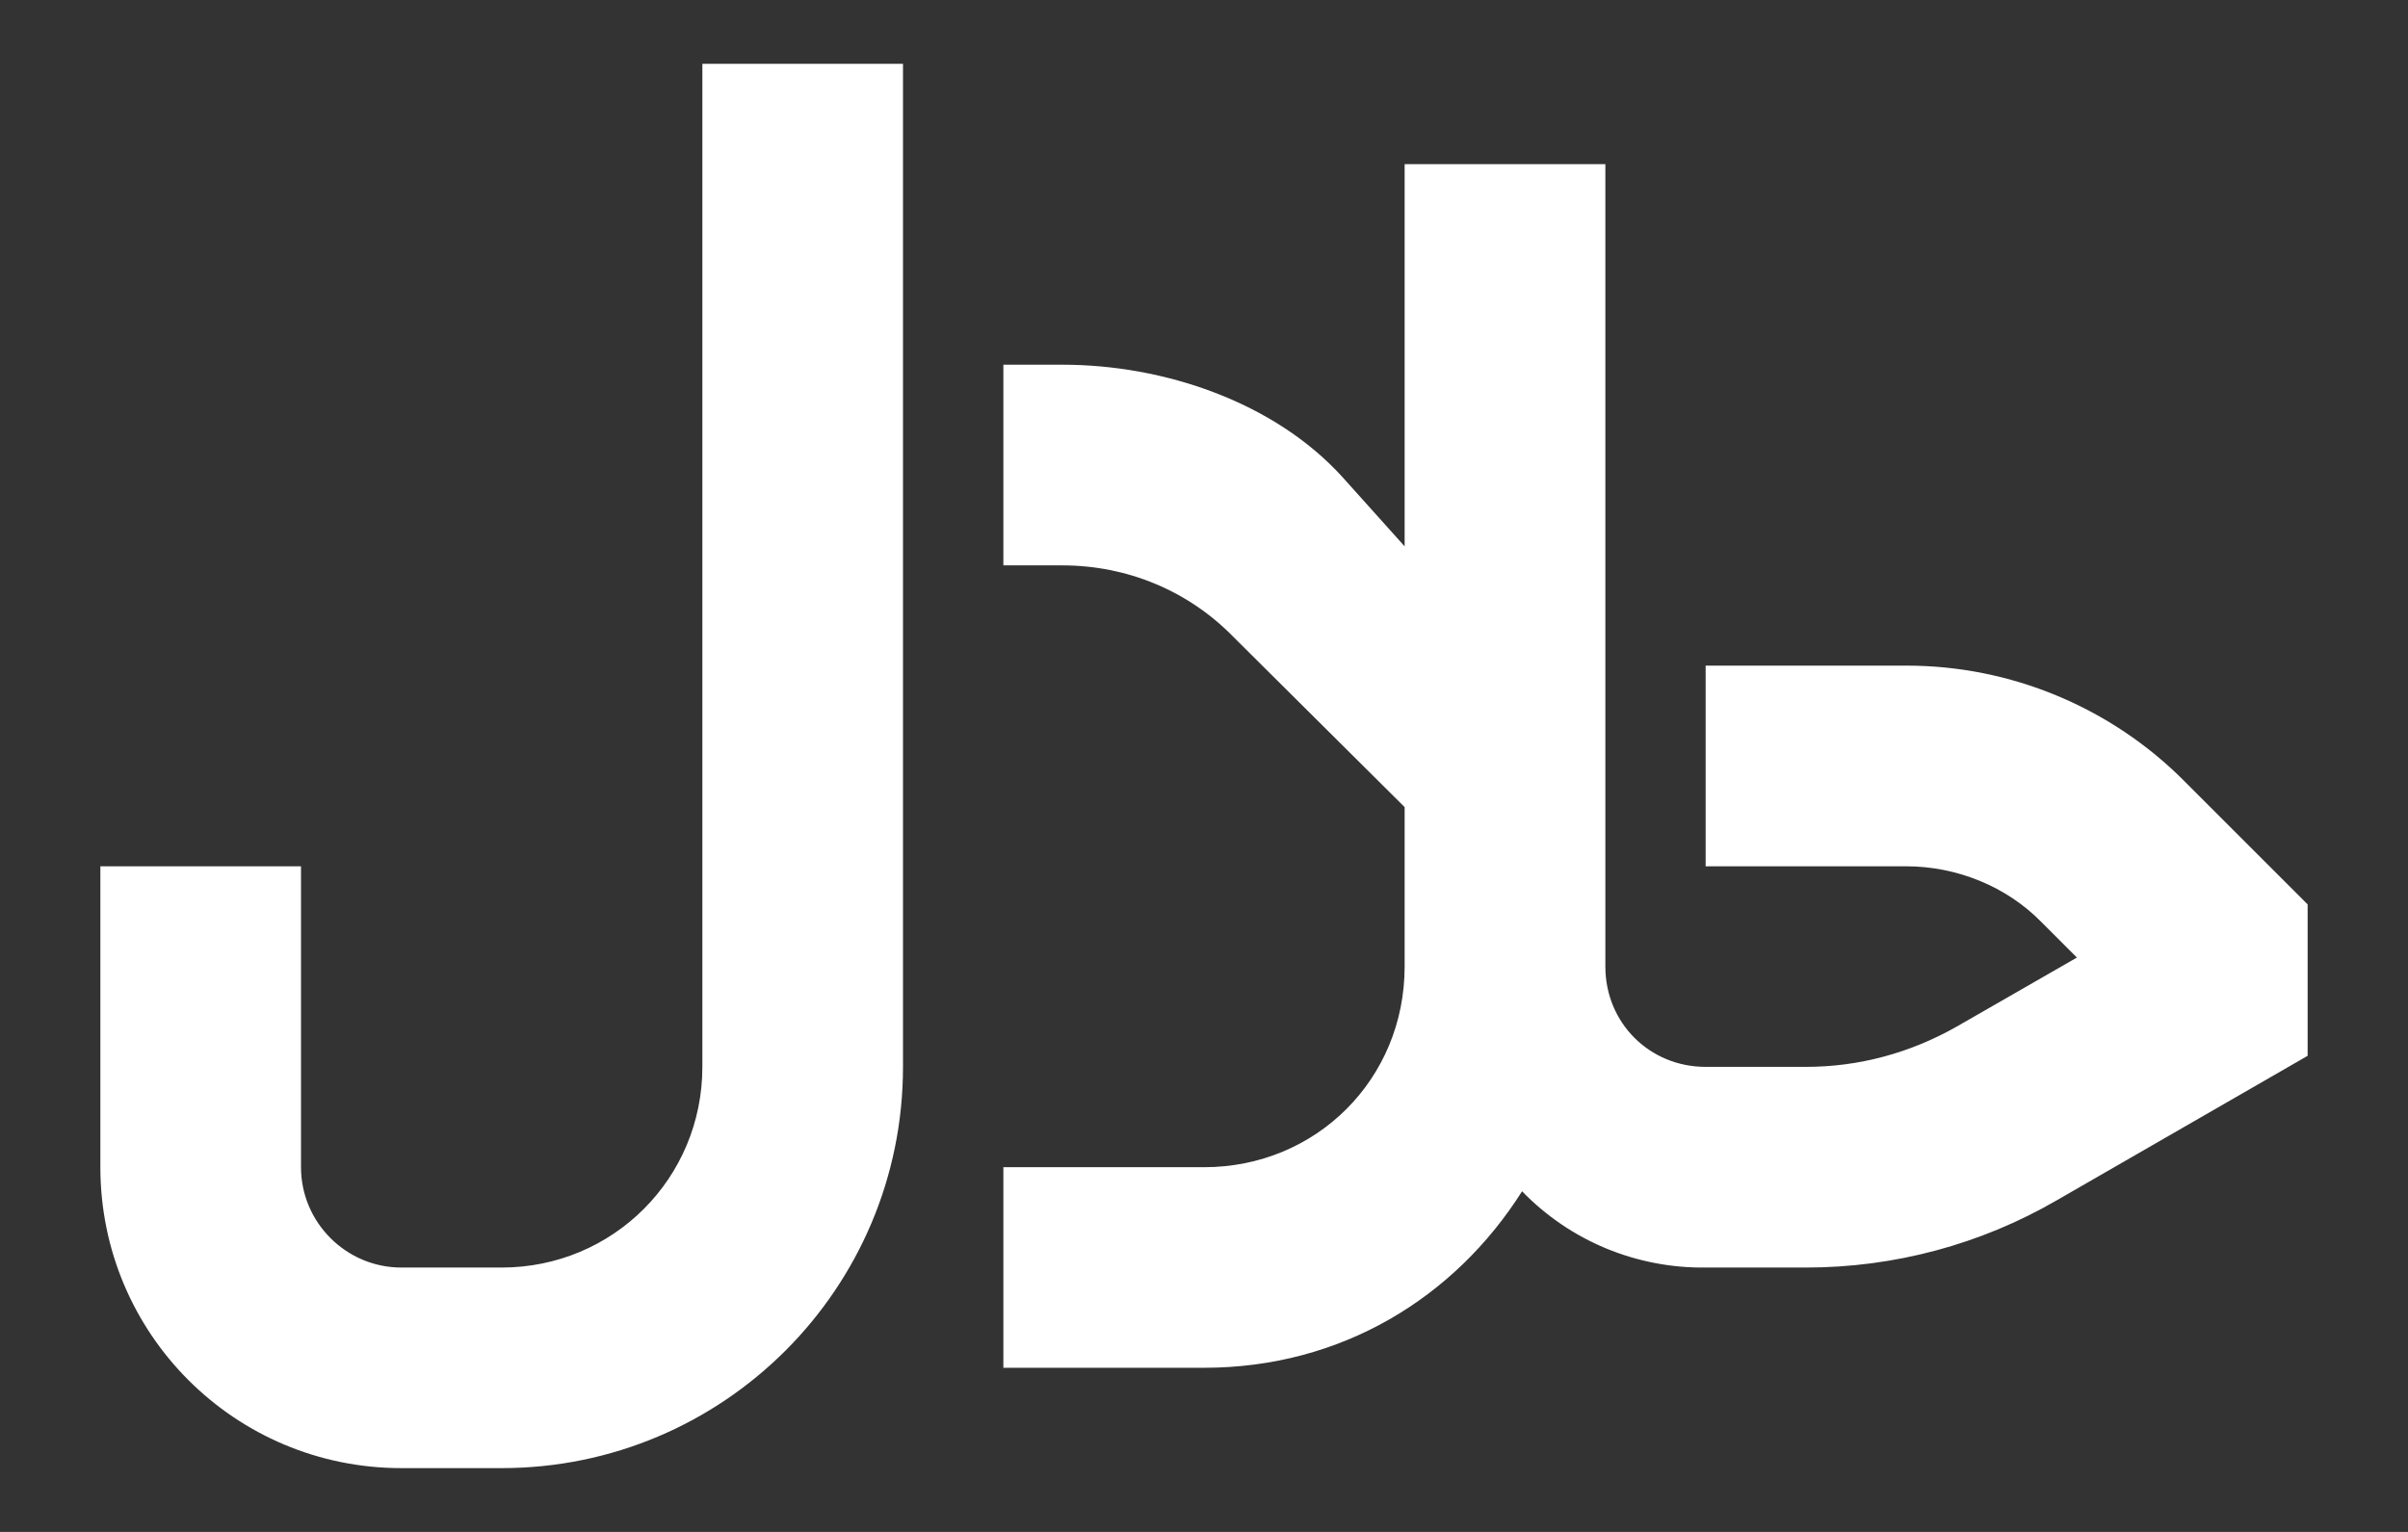 <?xml version="1.0" encoding="UTF-8"?> <svg xmlns="http://www.w3.org/2000/svg" width="22" height="14" viewBox="0 0 22 14" fill="none"><rect x="0" y="0" width="22" height="14" fill="#333333" stroke="none"/> <path d="M6.417 0.583V9.75C6.417 10.768 5.601 11.584 4.583 11.584H3.667C3.162 11.584 2.75 11.171 2.75 10.667V7.917H0.917V10.667C0.917 12.188 2.145 13.417 3.667 13.417H4.583C6.609 13.417 8.25 11.776 8.25 9.75V0.583M21.083 8.265L19.956 7.138C19.623 6.803 19.227 6.538 18.791 6.357C18.356 6.176 17.889 6.083 17.417 6.083H15.583V7.917H17.417C17.875 7.917 18.333 8.1 18.654 8.43L18.975 8.751L17.875 9.383C17.453 9.622 16.986 9.75 16.5 9.75H15.583C15.07 9.75 14.667 9.347 14.667 8.834V1.5H12.833V4.993L12.265 4.36C11.642 3.673 10.633 3.333 9.707 3.333H9.167V5.167H9.707C10.294 5.167 10.853 5.396 11.266 5.818L12.833 7.376V8.834C12.833 9.86 12.027 10.667 11 10.667H9.167V12.5H11C12.256 12.5 13.292 11.858 13.906 10.887C14.123 11.111 14.384 11.289 14.673 11.409C14.961 11.528 15.271 11.588 15.583 11.584H16.5C17.307 11.584 18.095 11.373 18.792 10.969L21.083 9.649V8.265Z" fill="white"></path> </svg> 